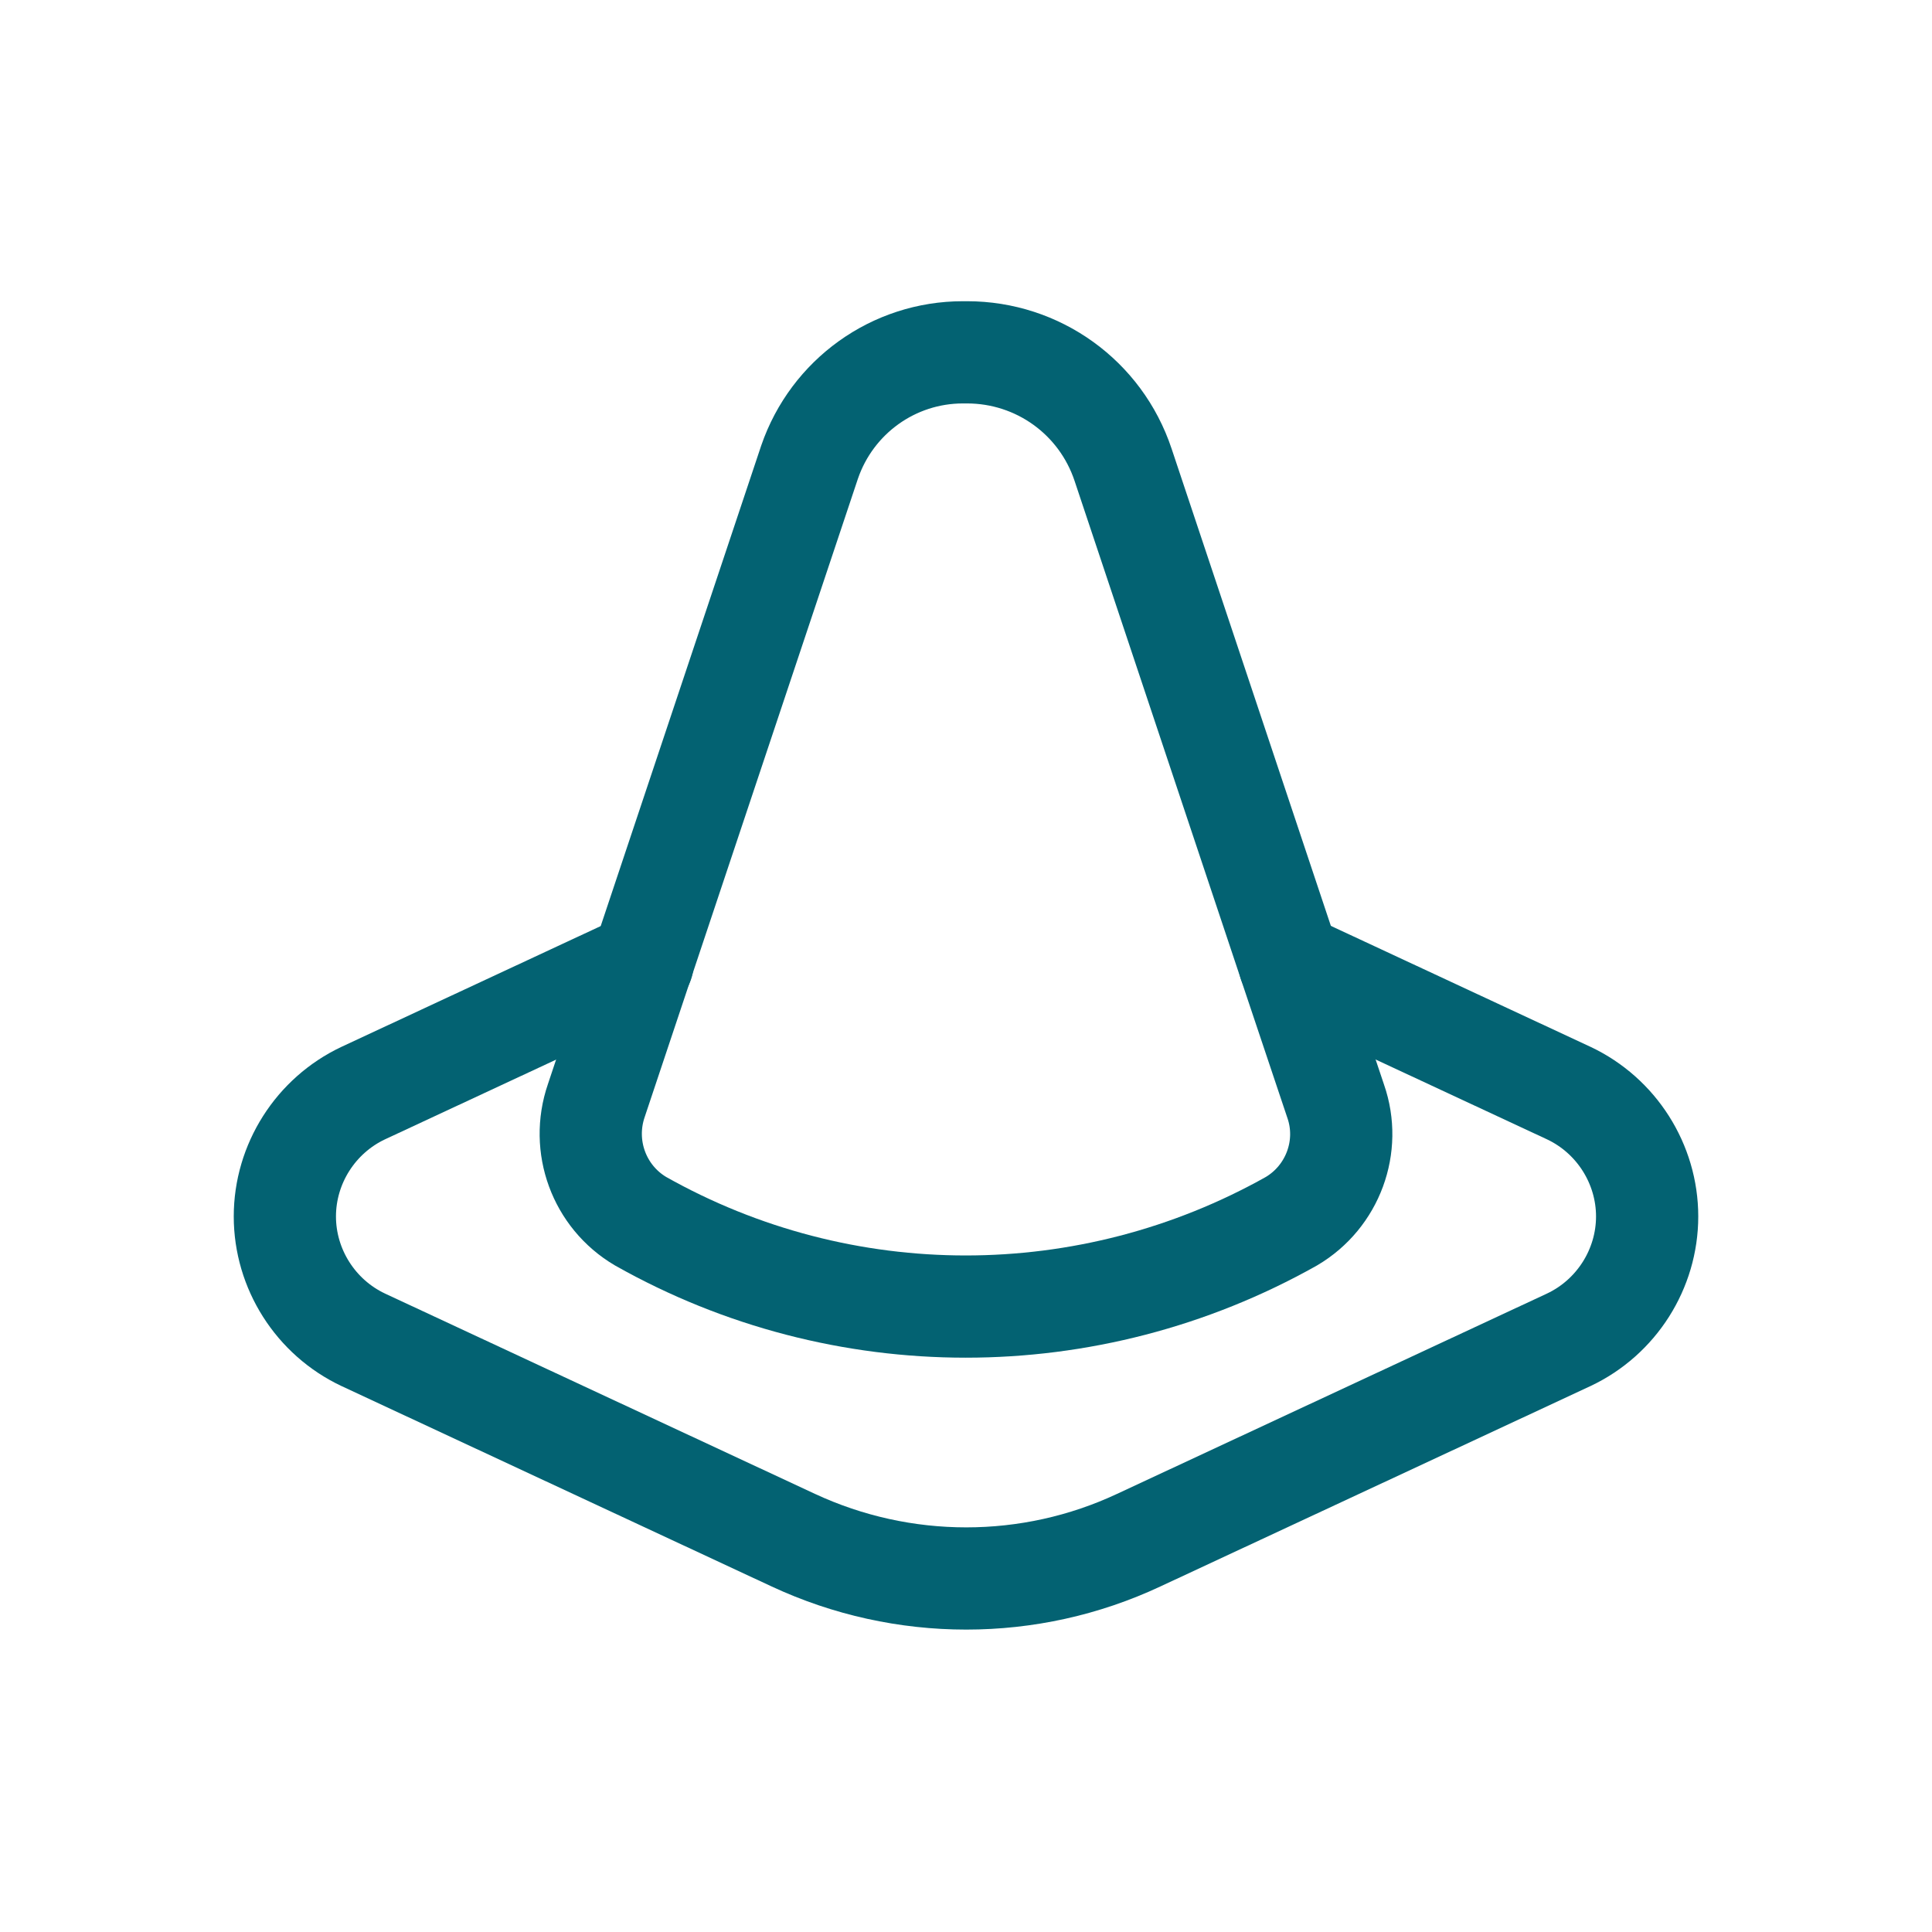 <?xml version="1.0" encoding="UTF-8"?>
<svg id="Laag_1" data-name="Laag 1" xmlns="http://www.w3.org/2000/svg" version="1.1" viewBox="0 0 28.35 28.35">
  <defs>
    <style>
      .cls-1 {
        fill: none;
        stroke: #036272;
        stroke-linecap: round;
        stroke-linejoin: round;
        stroke-width: 1.5px;
      }
    </style>
  </defs>
  <path class="cls-1" d="M9.43,14.13l-4.1,1.91c-.7.33-1.15,1.04-1.15,1.81s.45,1.48,1.15,1.81l6.31,2.94c1.61.75,3.47.75,5.07,0l6.31-2.94c.7-.33,1.15-1.04,1.15-1.81s-.45-1.48-1.15-1.81l-4.1-1.91"/>
  <path class="cls-1" d="M14.18,5.17h-.05c-1.02,0-1.92.65-2.25,1.61l-3.13,9.37c-.23.67.04,1.41.65,1.77,2.96,1.67,6.58,1.67,9.55,0,.61-.36.88-1.1.65-1.76-.69-2.05-2.2-6.59-3.12-9.34-.33-.99-1.25-1.65-2.29-1.65Z"/>
</svg>